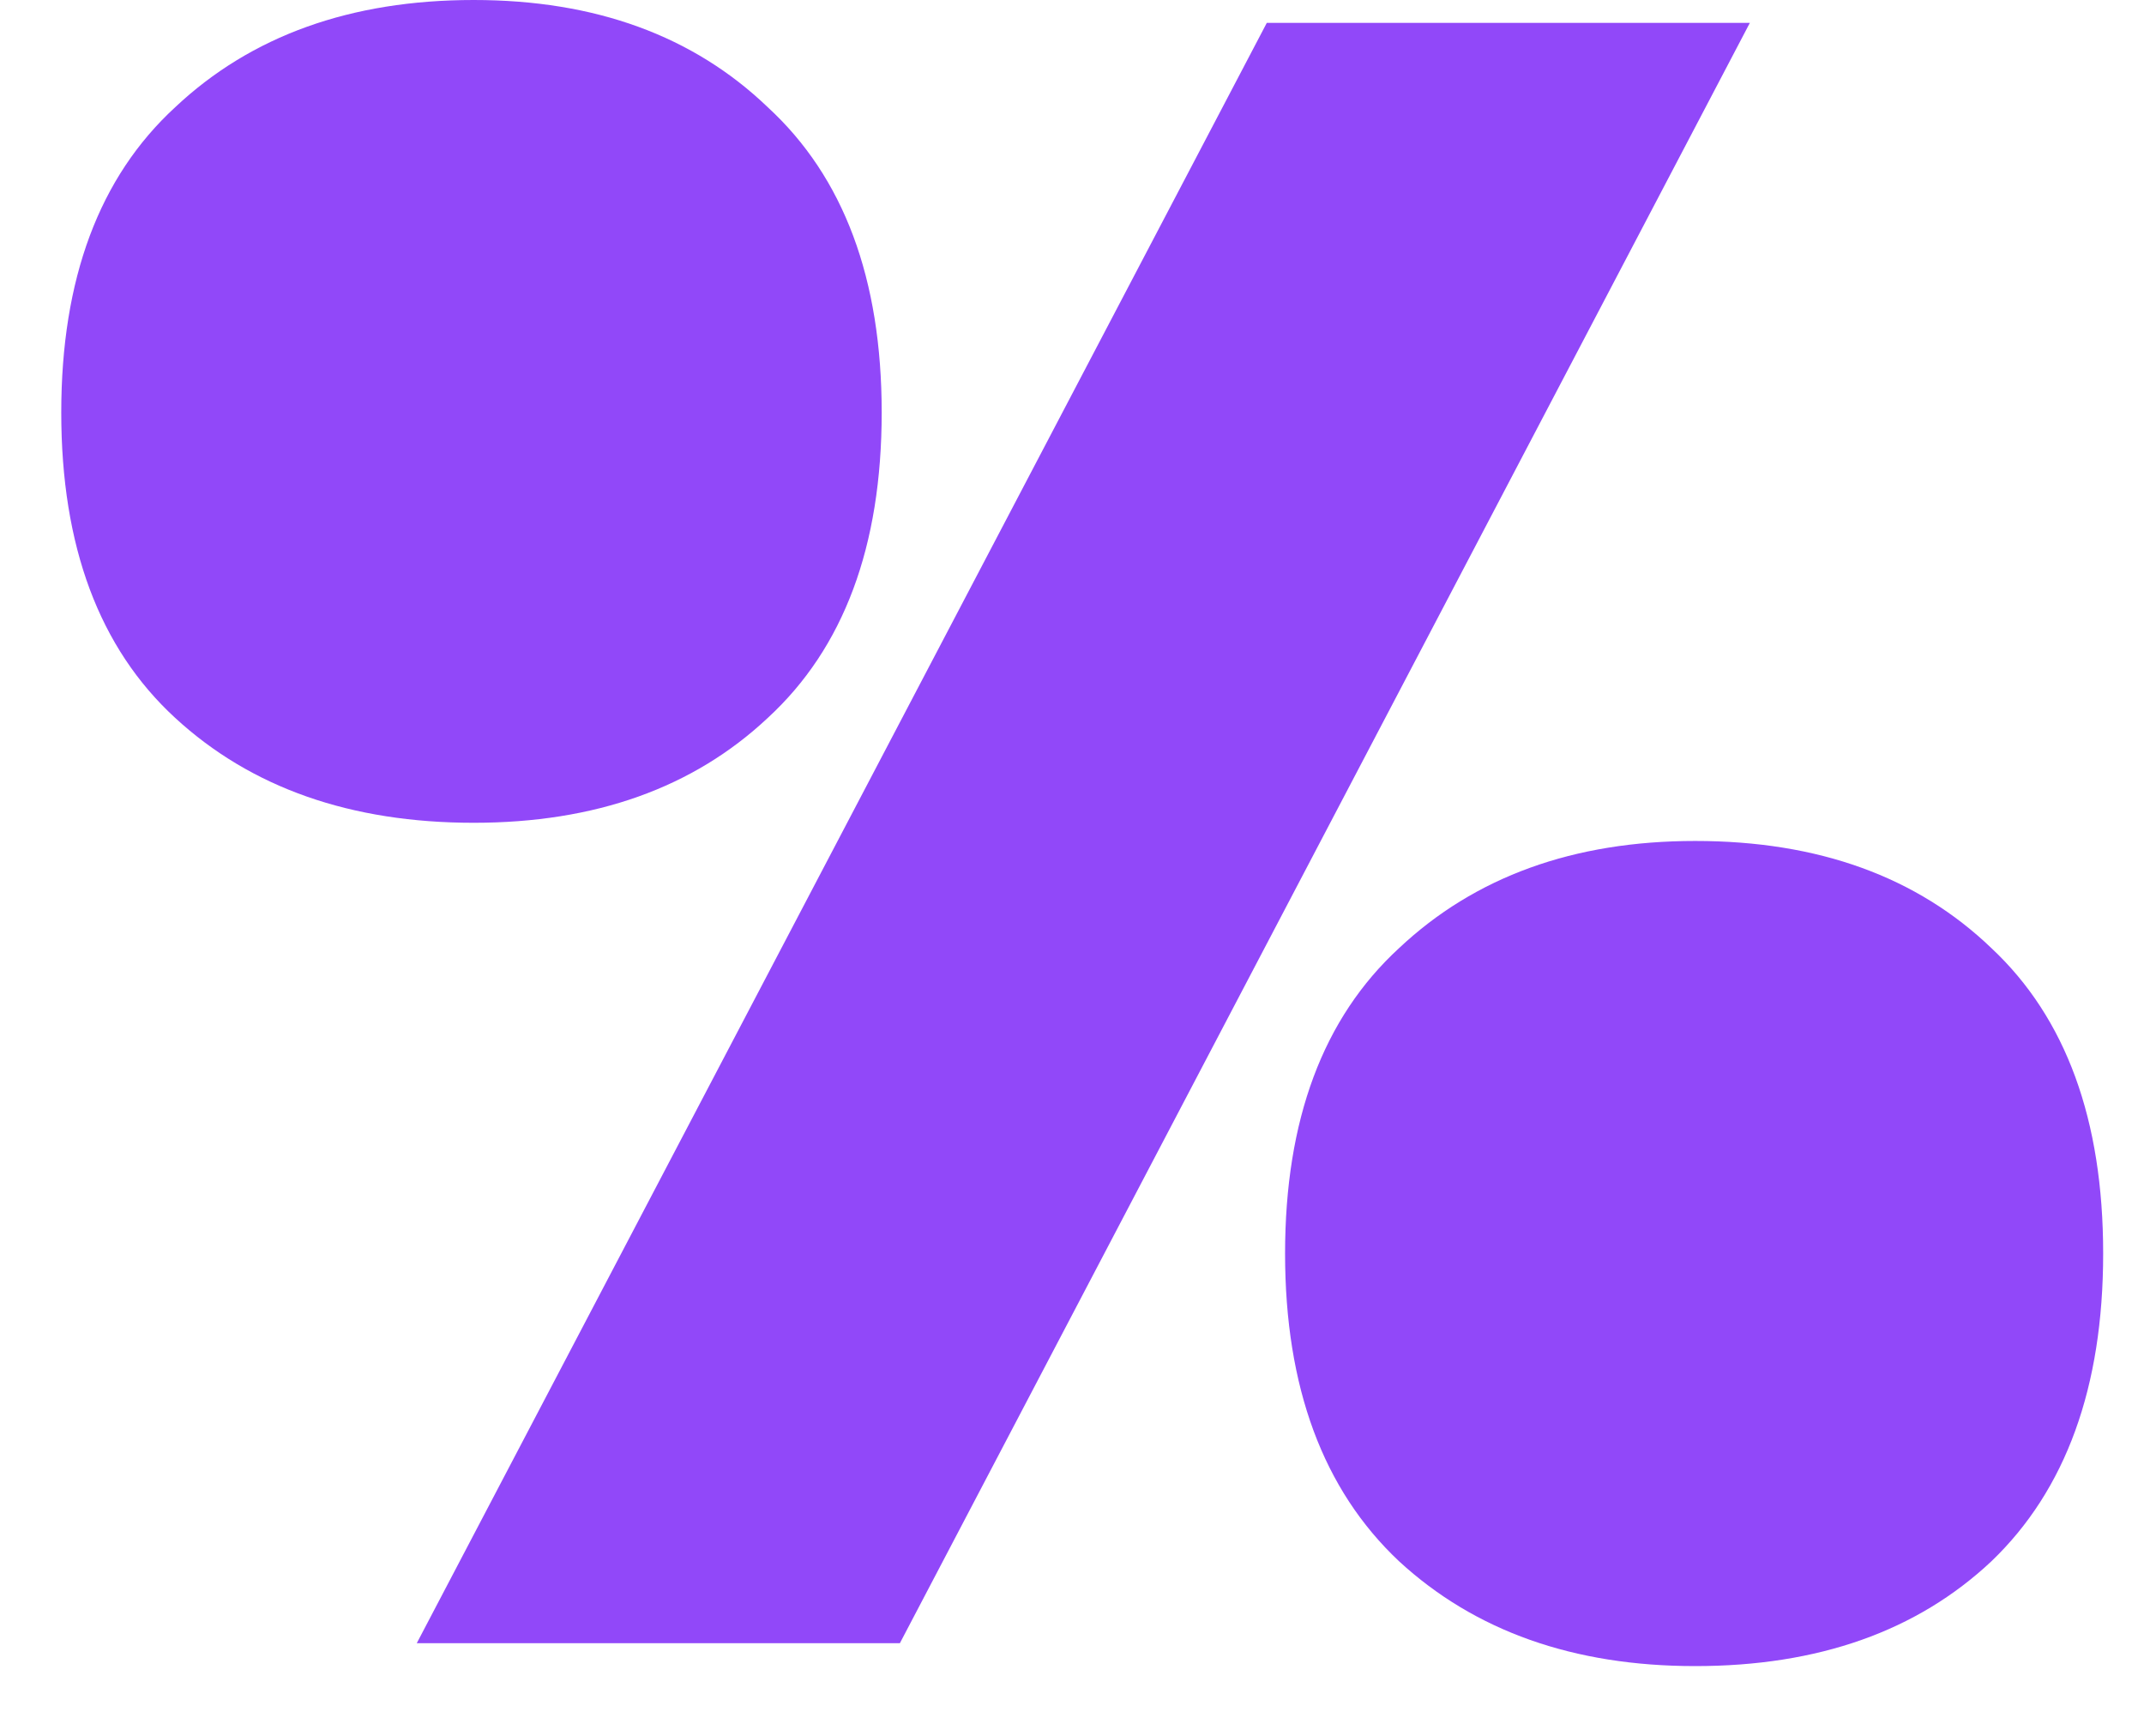 <svg xmlns='http://www.w3.org/2000/svg' width='21' height='17' fill='none'><path d='M.6 4.04c0-1.31.372-2.306 1.116-2.99C2.46.35 3.435 0 4.64 0c1.19 0 2.15.35 2.88 1.05.744.684 1.116 1.68 1.116 2.99 0 1.31-.372 2.307-1.116 2.991-.73.685-1.69 1.027-2.88 1.027-1.205 0-2.18-.342-2.924-1.027C.972 6.347.6 5.35.6 4.041zM17.14.223l-8.326 15.87H4.082L12.408.224h4.732zm-4.553 12.054c0-1.31.372-2.307 1.116-2.991.744-.7 1.711-1.05 2.901-1.05 1.206 0 2.173.35 2.902 1.05.73.684 1.094 1.681 1.094 2.99 0 1.31-.365 2.315-1.094 3.014-.729.685-1.696 1.027-2.902 1.027-1.19 0-2.157-.342-2.901-1.027-.744-.7-1.116-1.704-1.116-3.013z' fill='#9148F9'/></svg>